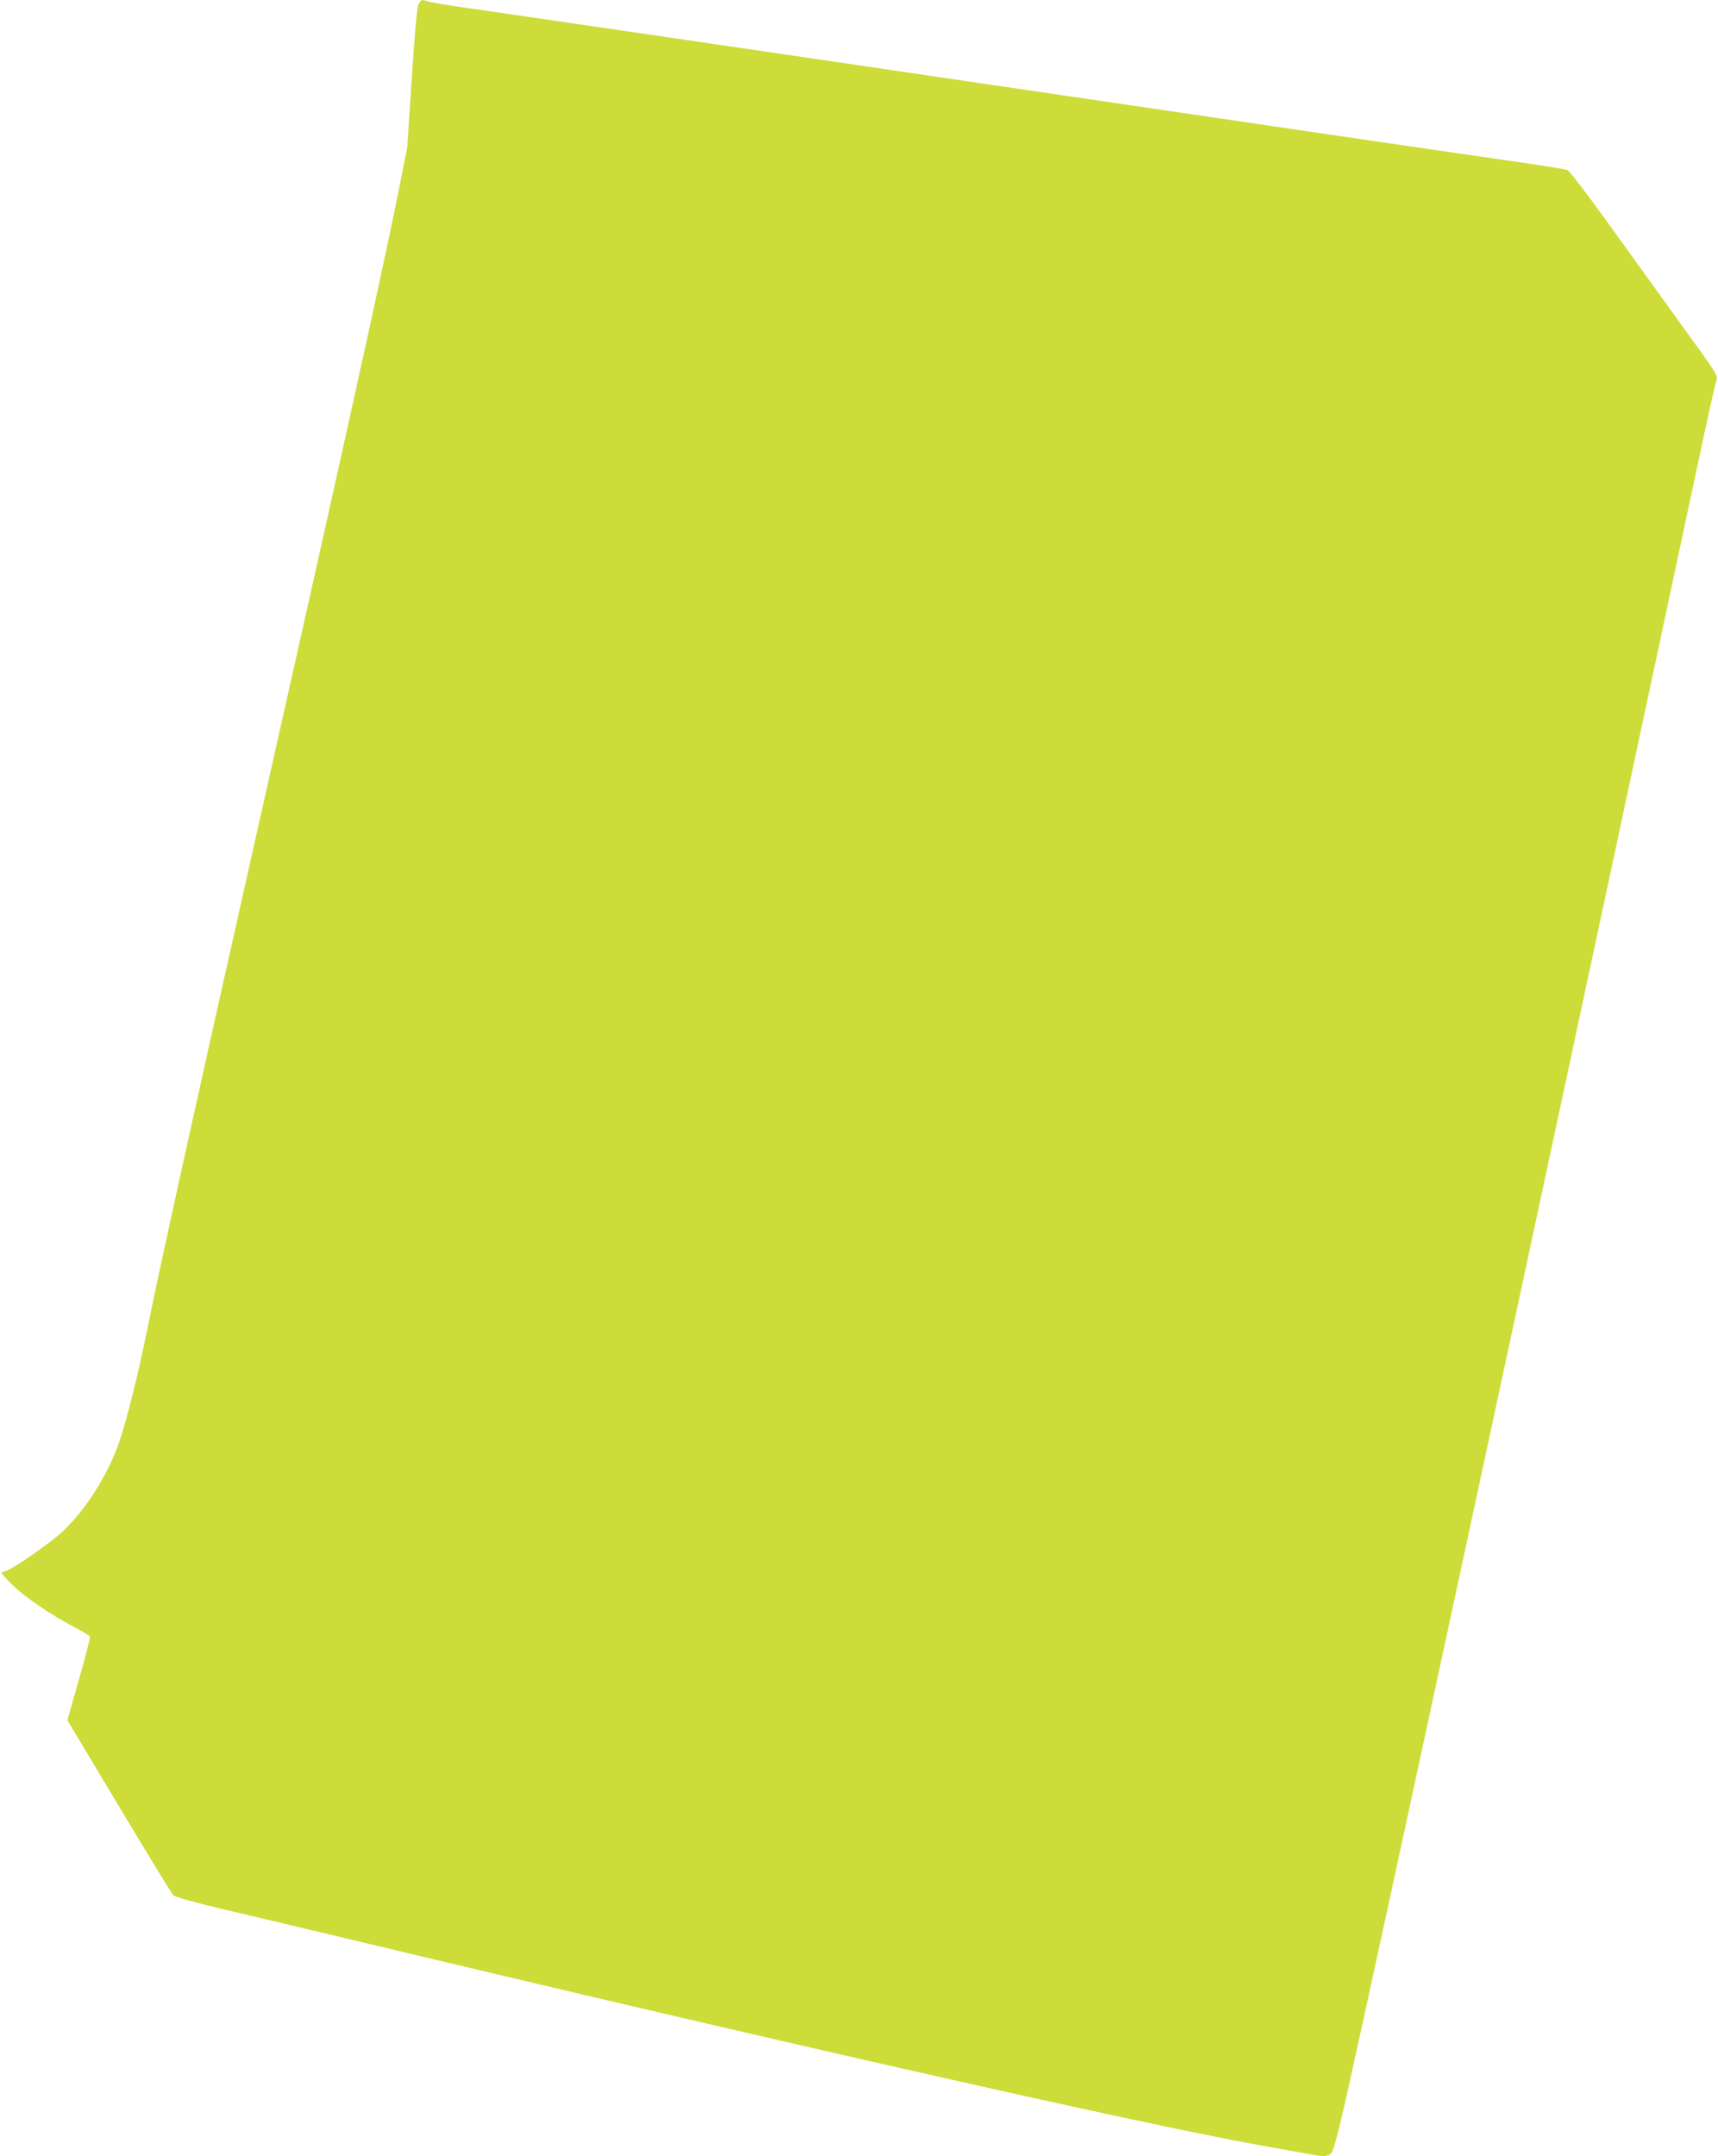 <?xml version="1.0" standalone="no"?>
<!DOCTYPE svg PUBLIC "-//W3C//DTD SVG 20010904//EN"
 "http://www.w3.org/TR/2001/REC-SVG-20010904/DTD/svg10.dtd">
<svg version="1.0" xmlns="http://www.w3.org/2000/svg"
 width="1020pt" height="1280pt" viewBox="0 0 1020 1280"
 preserveAspectRatio="xMidYMid meet">
<g transform="translate(0,1280) scale(0.1,-0.1)"
fill="#cddc39" stroke="none">
<path d="M2486 12778 c-10 -17 -21 -138 -41 -438 l-27 -414 -58 -291 c-94
-467 -332 -1542 -840 -3800 -364 -1618 -561 -2510 -641 -2904 -56 -280 -128
-567 -171 -691 -71 -202 -201 -406 -340 -535 -76 -70 -294 -221 -335 -231 -13
-4 -23 -9 -23 -13 0 -4 31 -37 68 -74 75 -72 230 -177 365 -247 48 -25 88 -50
91 -56 2 -6 -27 -120 -65 -253 l-69 -243 306 -511 c169 -282 314 -519 323
-528 10 -10 127 -43 296 -83 154 -36 469 -111 700 -166 2541 -609 4749 -1109
5455 -1235 135 -24 270 -49 301 -54 79 -16 103 -14 124 9 13 14 41 123 91 343
199 890 1101 5077 1864 8652 100 468 213 996 251 1175 38 179 74 337 80 352
11 26 0 43 -212 335 -122 169 -319 442 -437 606 -118 164 -224 303 -236 307
-11 5 -133 25 -271 45 -311 45 -707 102 -1065 155 -317 47 -782 115 -1360 200
-223 33 -544 80 -715 105 -800 118 -1364 201 -1735 255 -223 33 -560 82 -750
110 -190 28 -455 66 -590 86 -135 19 -258 39 -274 44 -40 14 -44 13 -60 -12z"/>
</g>
</svg>
